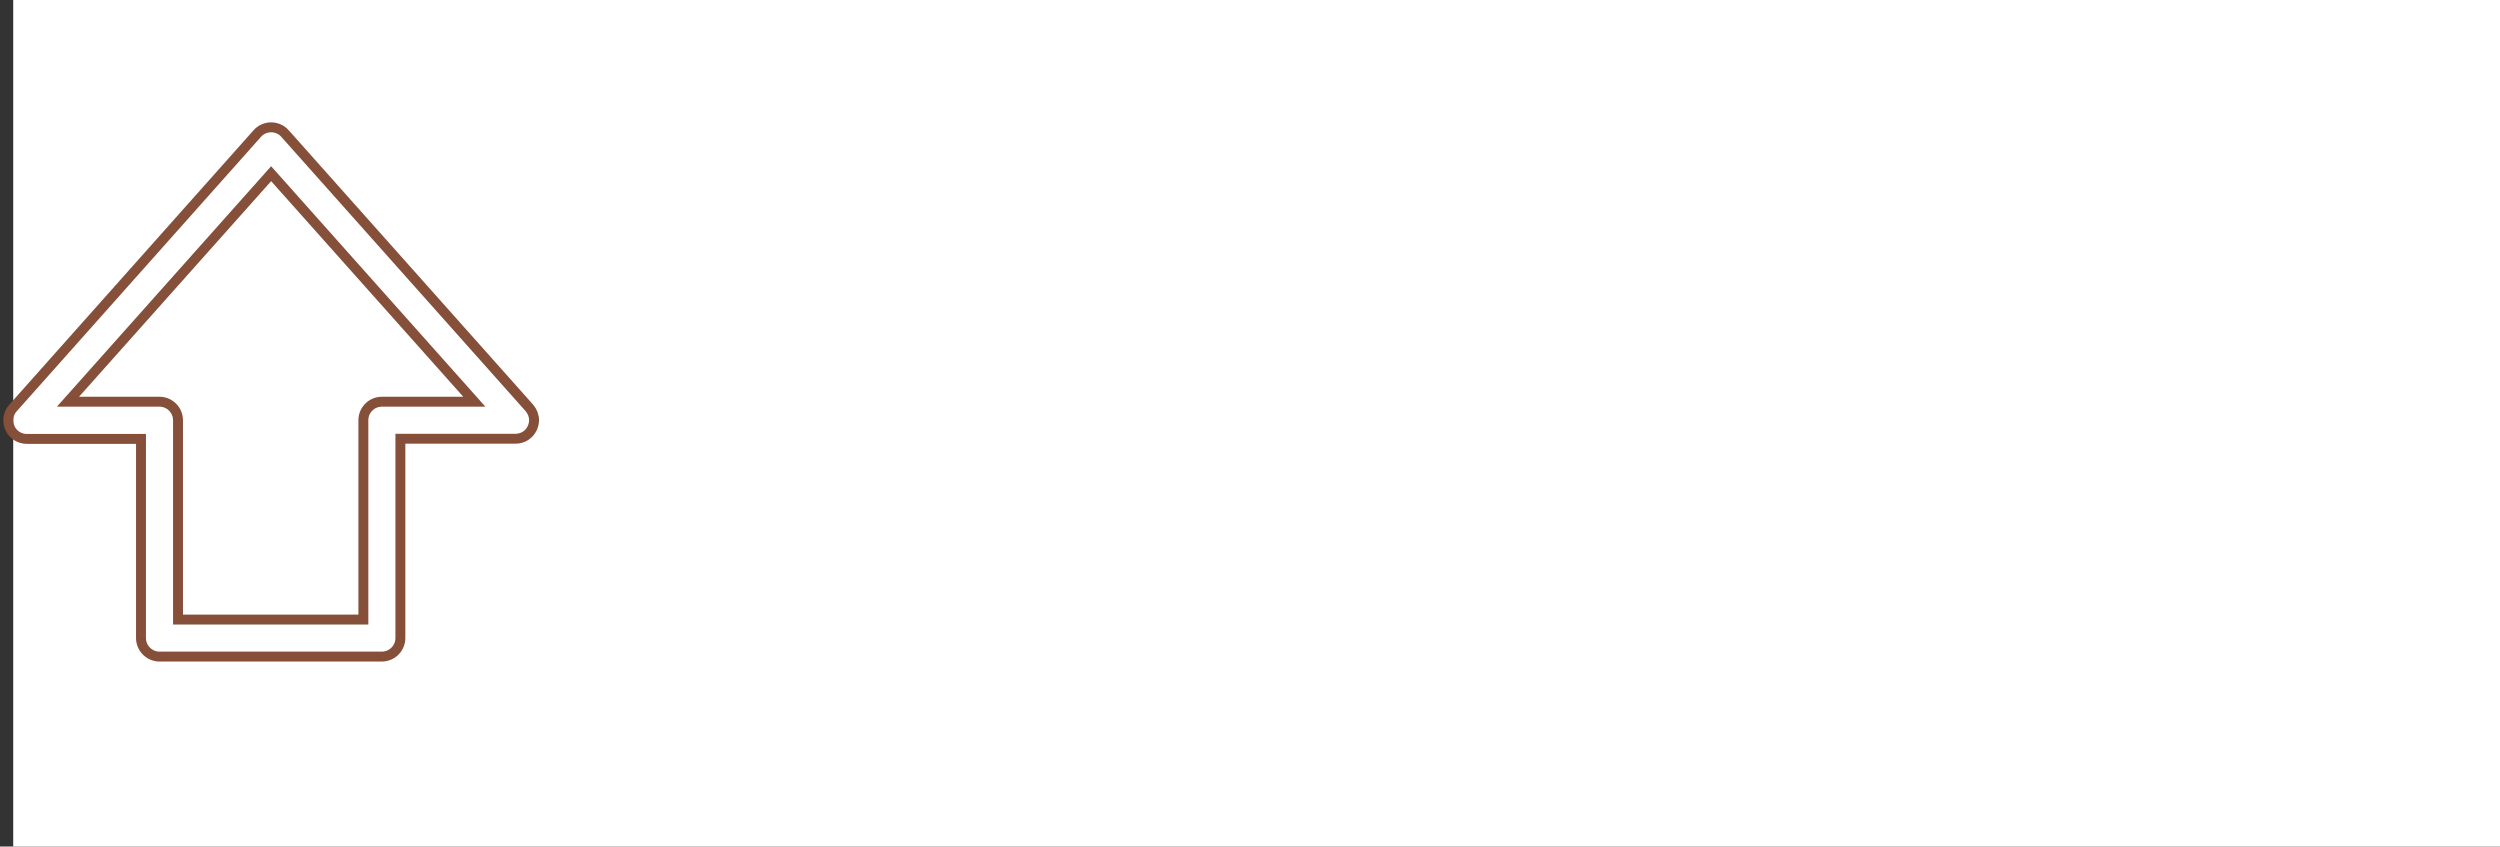 <svg width="189" height="64" viewBox="0 0 189 64" fill="none" xmlns="http://www.w3.org/2000/svg">
<rect x="0" y="0" width="189" height="64" fill="#333333" stroke="none"/>
<rect x="1" width="188" height="64" fill="white"/>
<path d="M2.021 33.182H10.659V48.239C10.659 49.006 11.291 49.638 12.059 49.638H28.87C29.637 49.638 30.269 49.006 30.269 48.239V33.168H38.976C39.533 33.168 40.023 32.849 40.247 32.344L40.25 32.338L40.253 32.331C40.315 32.177 40.375 31.988 40.375 31.769C40.375 31.428 40.243 31.096 40.025 30.842L40.025 30.842L40.02 30.836L21.545 10.095C21.545 10.094 21.544 10.094 21.544 10.093C21.278 9.79 20.887 9.625 20.498 9.625C20.11 9.625 19.718 9.79 19.452 10.093C19.452 10.094 19.452 10.094 19.451 10.095L0.979 30.847C0.978 30.848 0.978 30.848 0.977 30.849C0.598 31.267 0.53 31.865 0.75 32.358C0.975 32.865 1.48 33.182 2.021 33.182ZM20.498 13.131L35.859 30.369H28.87C28.106 30.369 27.471 30.985 27.471 31.769V46.839H13.458V31.769C13.458 31.002 12.825 30.369 12.059 30.369H5.138L20.498 13.131Z" stroke="#854F39" stroke-width="0.75"/>
</svg>
